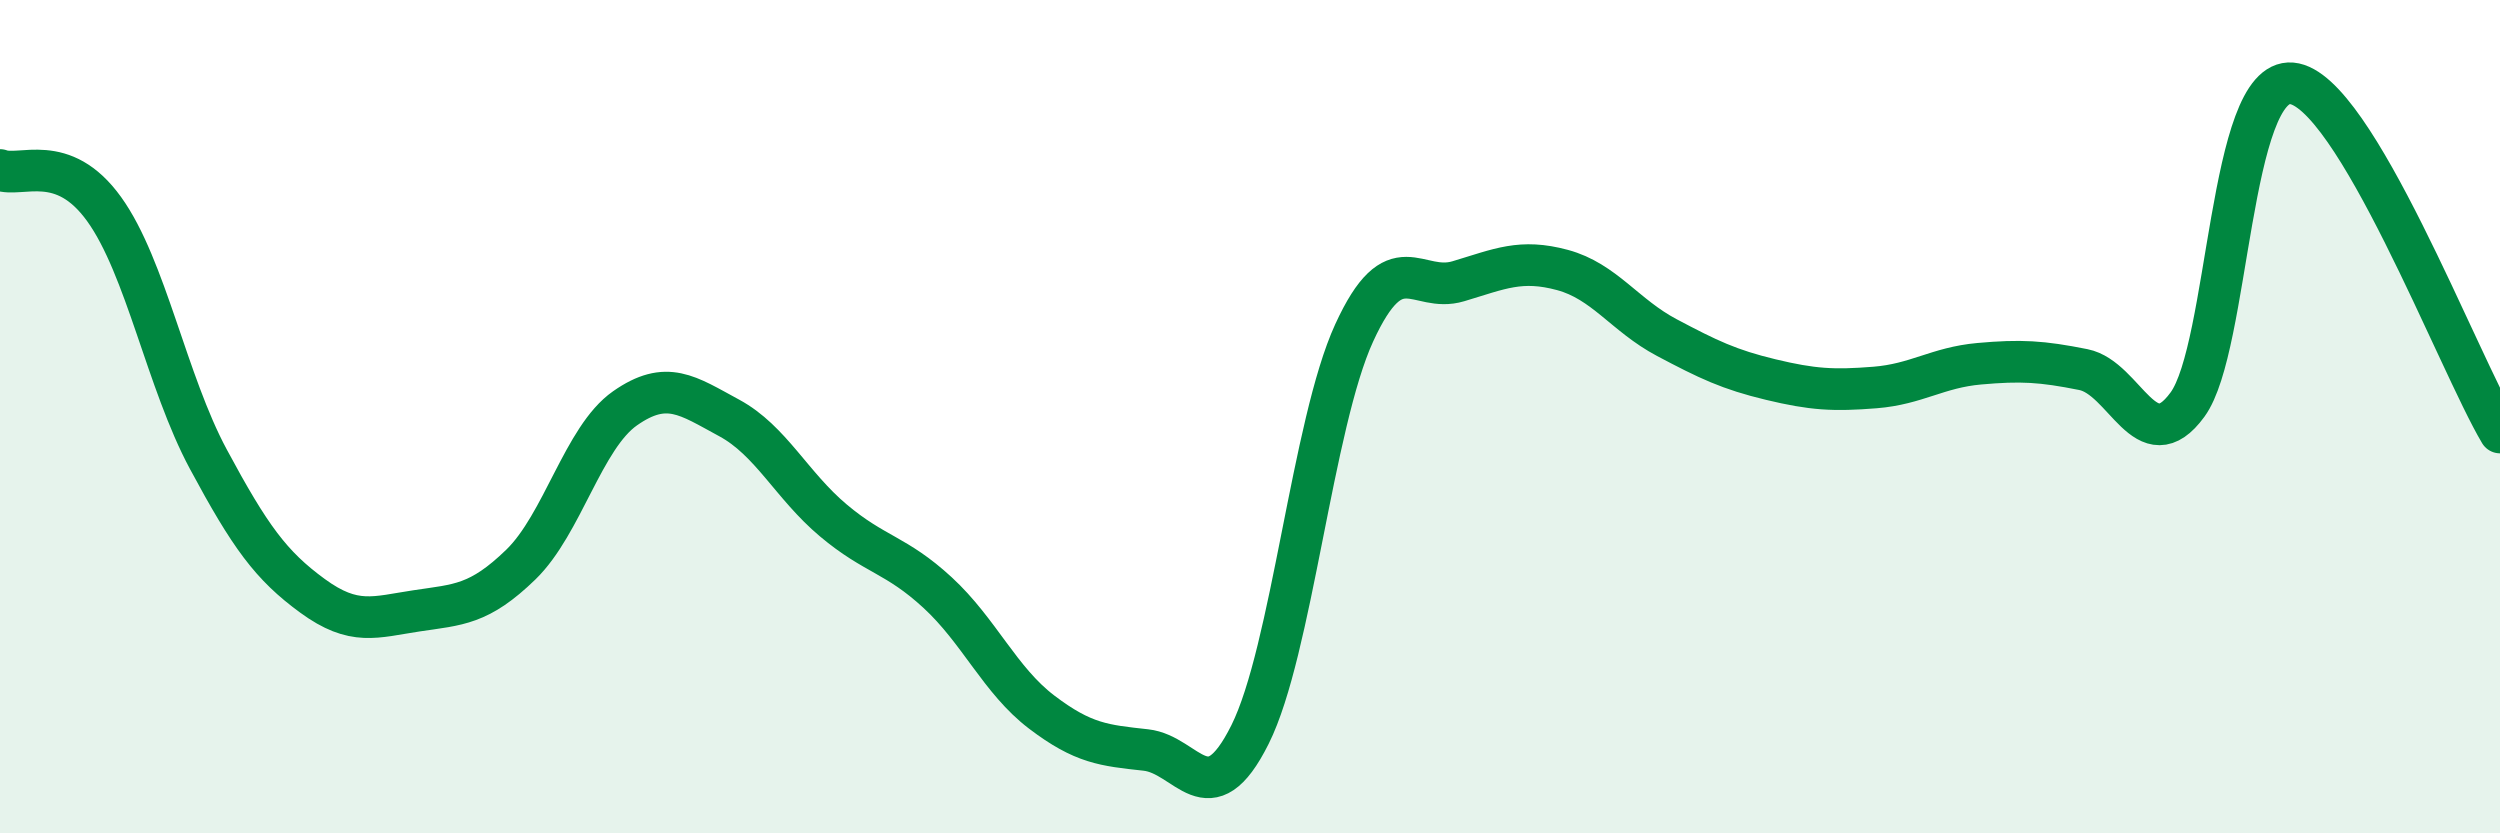 
    <svg width="60" height="20" viewBox="0 0 60 20" xmlns="http://www.w3.org/2000/svg">
      <path
        d="M 0,4.08 C 0.5,4.27 1.5,3.63 2.5,5.02 C 3.5,6.41 4,9.16 5,11.02 C 6,12.88 6.5,13.57 7.5,14.3 C 8.5,15.03 9,14.81 10,14.66 C 11,14.51 11.5,14.52 12.5,13.55 C 13.5,12.58 14,10.5 15,9.8 C 16,9.1 16.5,9.49 17.5,10.03 C 18.5,10.57 19,11.65 20,12.49 C 21,13.33 21.5,13.3 22.5,14.22 C 23.5,15.14 24,16.33 25,17.09 C 26,17.85 26.5,17.89 27.5,18 C 28.5,18.11 29,19.63 30,17.63 C 31,15.63 31.5,10.17 32.5,7.99 C 33.5,5.81 34,7.05 35,6.75 C 36,6.45 36.5,6.21 37.5,6.48 C 38.5,6.75 39,7.57 40,8.1 C 41,8.63 41.5,8.87 42.5,9.11 C 43.5,9.35 44,9.38 45,9.3 C 46,9.22 46.5,8.82 47.5,8.73 C 48.5,8.64 49,8.67 50,8.87 C 51,9.07 51.5,11.08 52.5,9.71 C 53.5,8.34 53.5,1.87 55,2 C 56.5,2.13 59,8.7 60,10.38L60 20L0 20Z"
        fill="#008740"
        opacity="0.1"
        stroke-linecap="round"
        stroke-linejoin="round"
      />
      <path
        d="M 0,4.08 C 0.5,4.27 1.5,3.63 2.5,5.02 C 3.5,6.41 4,9.16 5,11.02 C 6,12.88 6.5,13.57 7.5,14.3 C 8.5,15.03 9,14.81 10,14.66 C 11,14.51 11.5,14.52 12.5,13.55 C 13.5,12.58 14,10.5 15,9.8 C 16,9.1 16.5,9.49 17.5,10.03 C 18.5,10.57 19,11.65 20,12.49 C 21,13.33 21.5,13.3 22.5,14.22 C 23.5,15.14 24,16.33 25,17.09 C 26,17.85 26.5,17.89 27.5,18 C 28.5,18.11 29,19.63 30,17.63 C 31,15.63 31.5,10.17 32.5,7.99 C 33.5,5.81 34,7.05 35,6.75 C 36,6.45 36.5,6.21 37.5,6.48 C 38.5,6.75 39,7.57 40,8.1 C 41,8.63 41.5,8.87 42.5,9.11 C 43.5,9.35 44,9.38 45,9.3 C 46,9.22 46.5,8.82 47.5,8.73 C 48.5,8.64 49,8.67 50,8.87 C 51,9.07 51.5,11.08 52.5,9.71 C 53.5,8.34 53.5,1.87 55,2 C 56.5,2.13 59,8.7 60,10.38"
        stroke="#008740"
        stroke-width="1"
        fill="none"
        stroke-linecap="round"
        stroke-linejoin="round"
      />
    </svg>
  